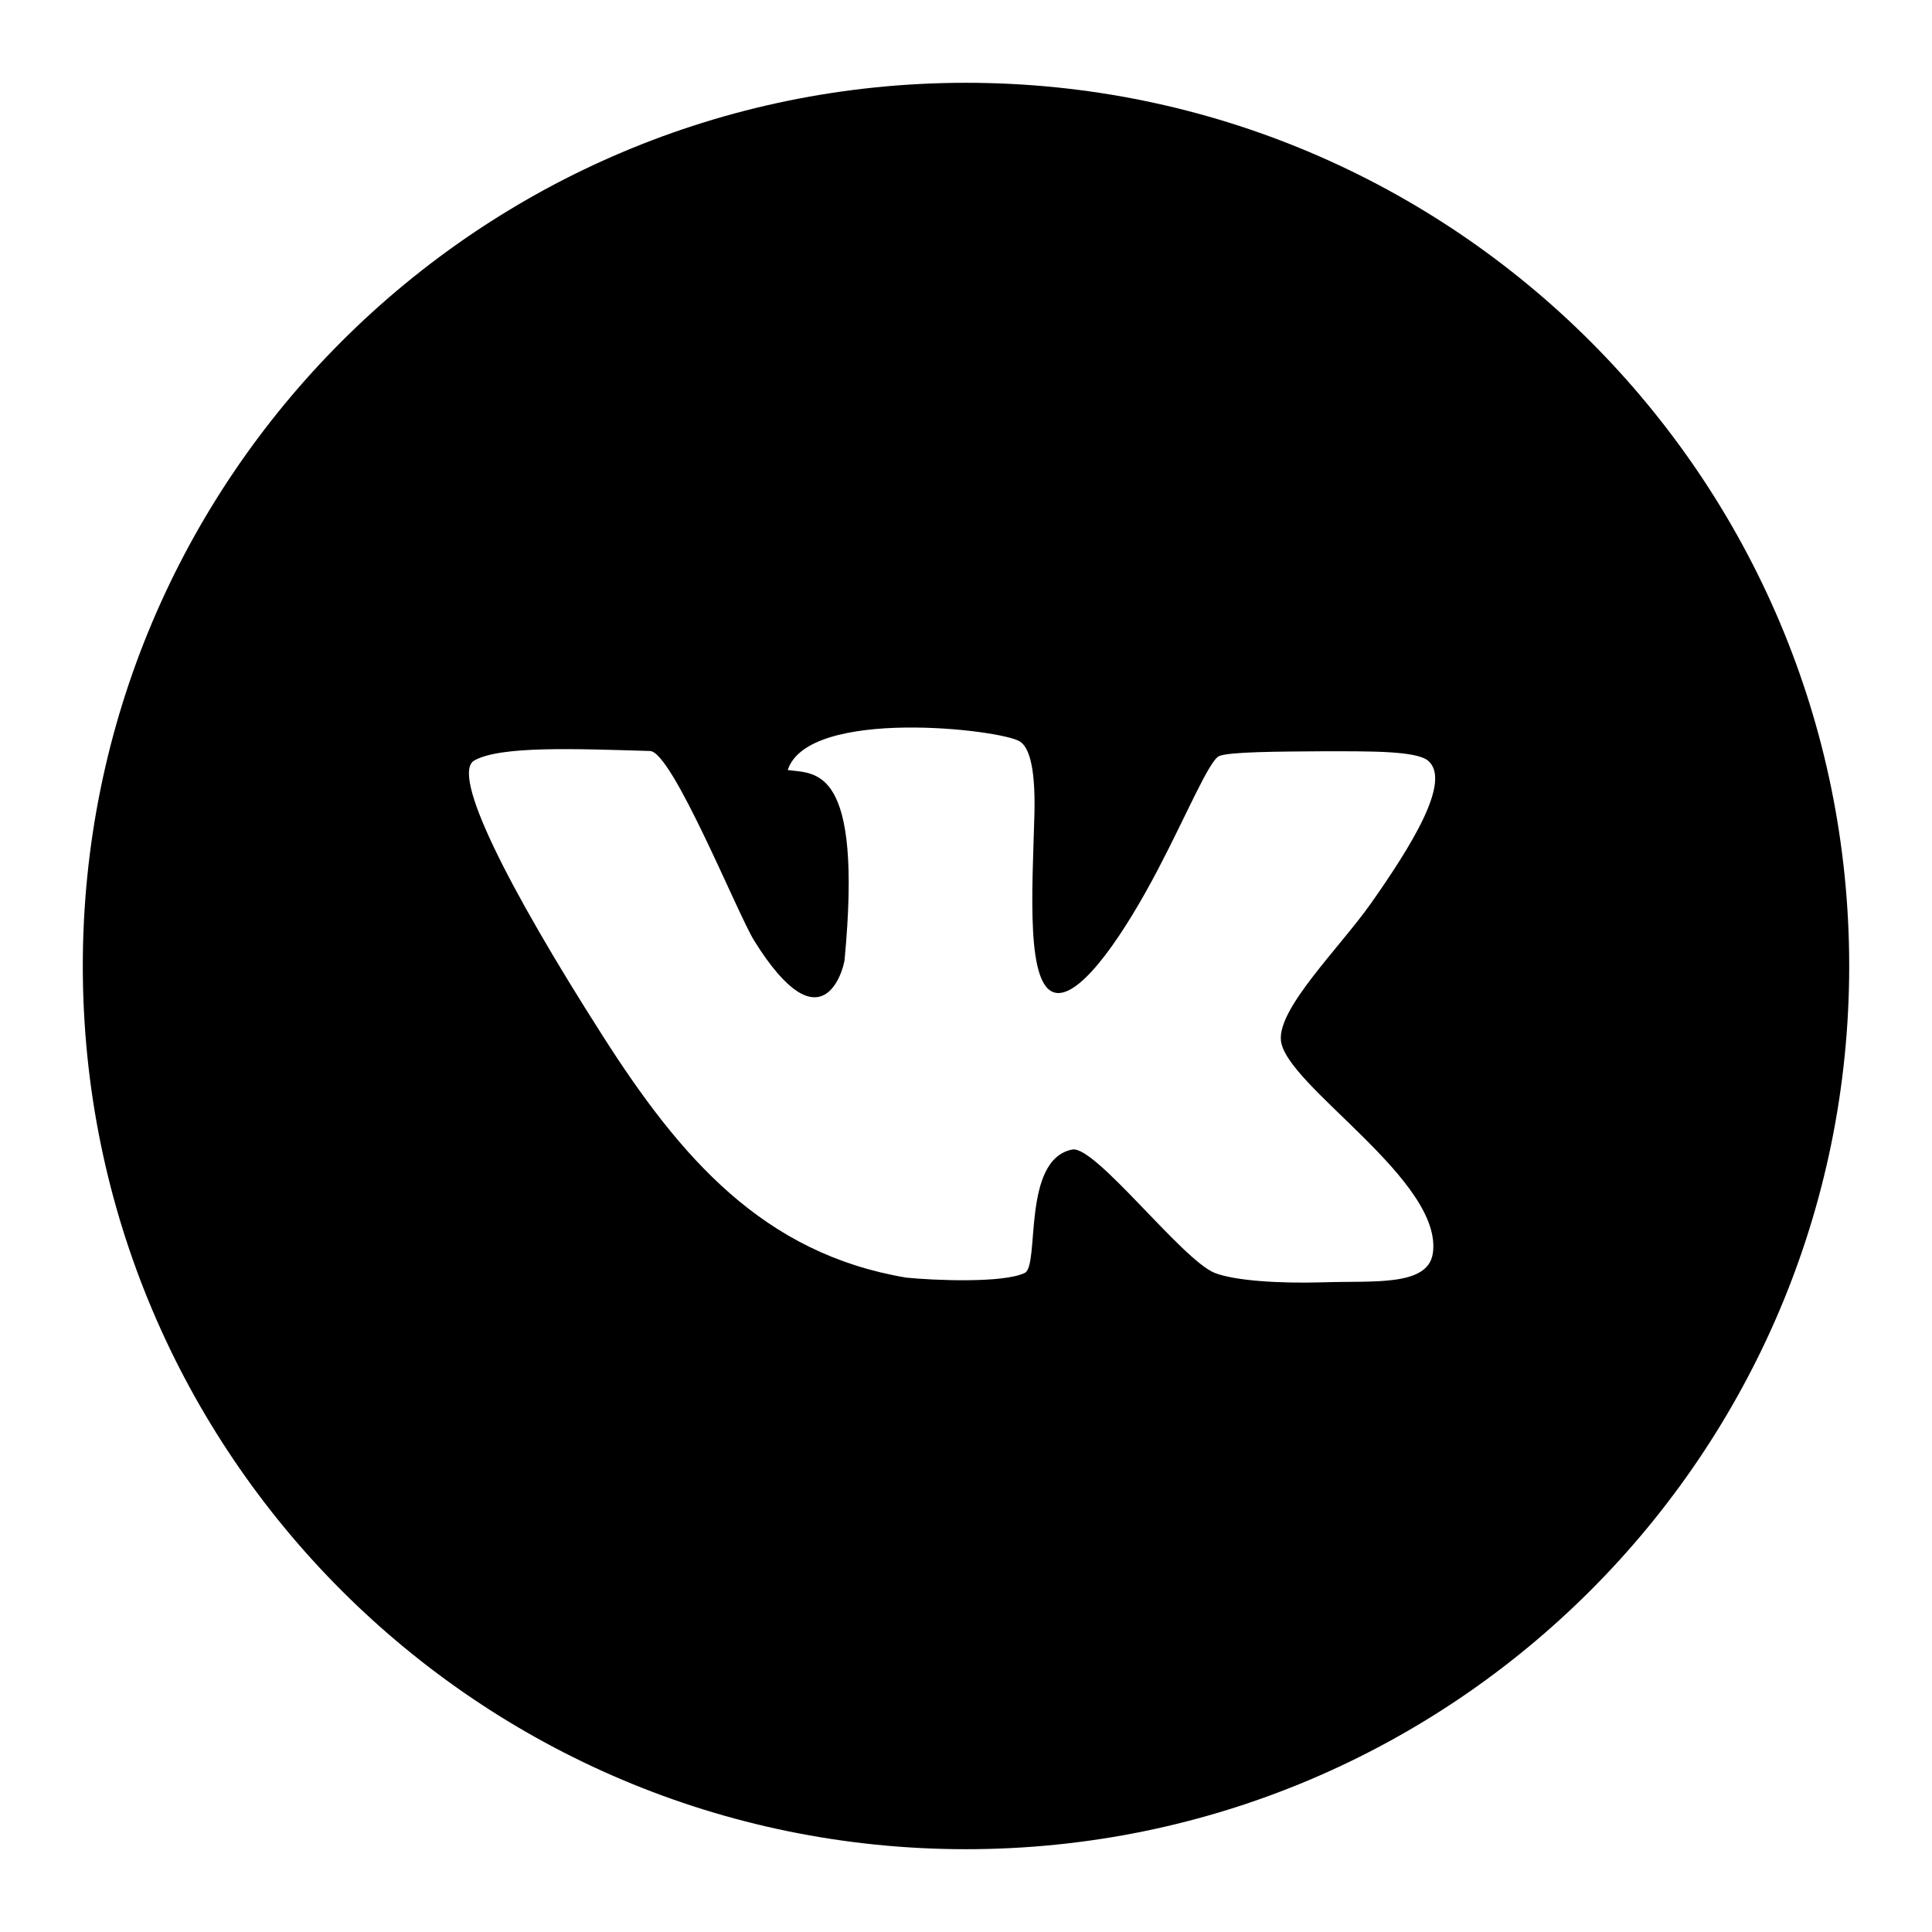 <?xml version="1.0" encoding="UTF-8"?> <svg xmlns="http://www.w3.org/2000/svg" id="Layer_1" data-name="Layer 1" viewBox="0 0 70 70"><defs><style> .cls-1 { fill-rule: evenodd; stroke-width: 0px; } </style></defs><path class="cls-1" d="M35,3C17.33,3,3,17.33,3,35s14.33,32,32,32,32-14.33,32-32S52.67,3,35,3ZM51.91,45.43c-.19,1.19-2.19.97-3.95,1.03-1.63.05-3.23-.06-3.95-.34-1.19-.48-4.33-4.63-5.16-4.47-1.84.36-1.17,4.2-1.72,4.47-.78.38-3.33.27-4.3.17-5.17-.87-8.17-4.33-11-8.77-3.46-5.42-5.51-9.49-4.64-9.97.96-.53,3.63-.42,6.36-.34.81.02,3.17,5.9,3.78,6.88,2.46,3.94,3.23,1.03,3.27.69.67-7.07-1.06-6.74-2.06-6.88.75-2.29,7.77-1.47,8.42-1.03.27.18.56.75.52,2.58-.07,2.76-.35,6.51.86,6.53.93.01,2.41-2.18,3.61-4.47,1.06-2.02,1.87-3.98,2.23-4.12.39-.15,2.08-.16,3.78-.17,1.67,0,3.34-.02,3.78.34.88.74-.65,3.15-2.06,5.16-1.16,1.64-3.39,3.81-3.27,4.98.17,1.64,5.93,5.09,5.5,7.74Z"></path></svg> 
